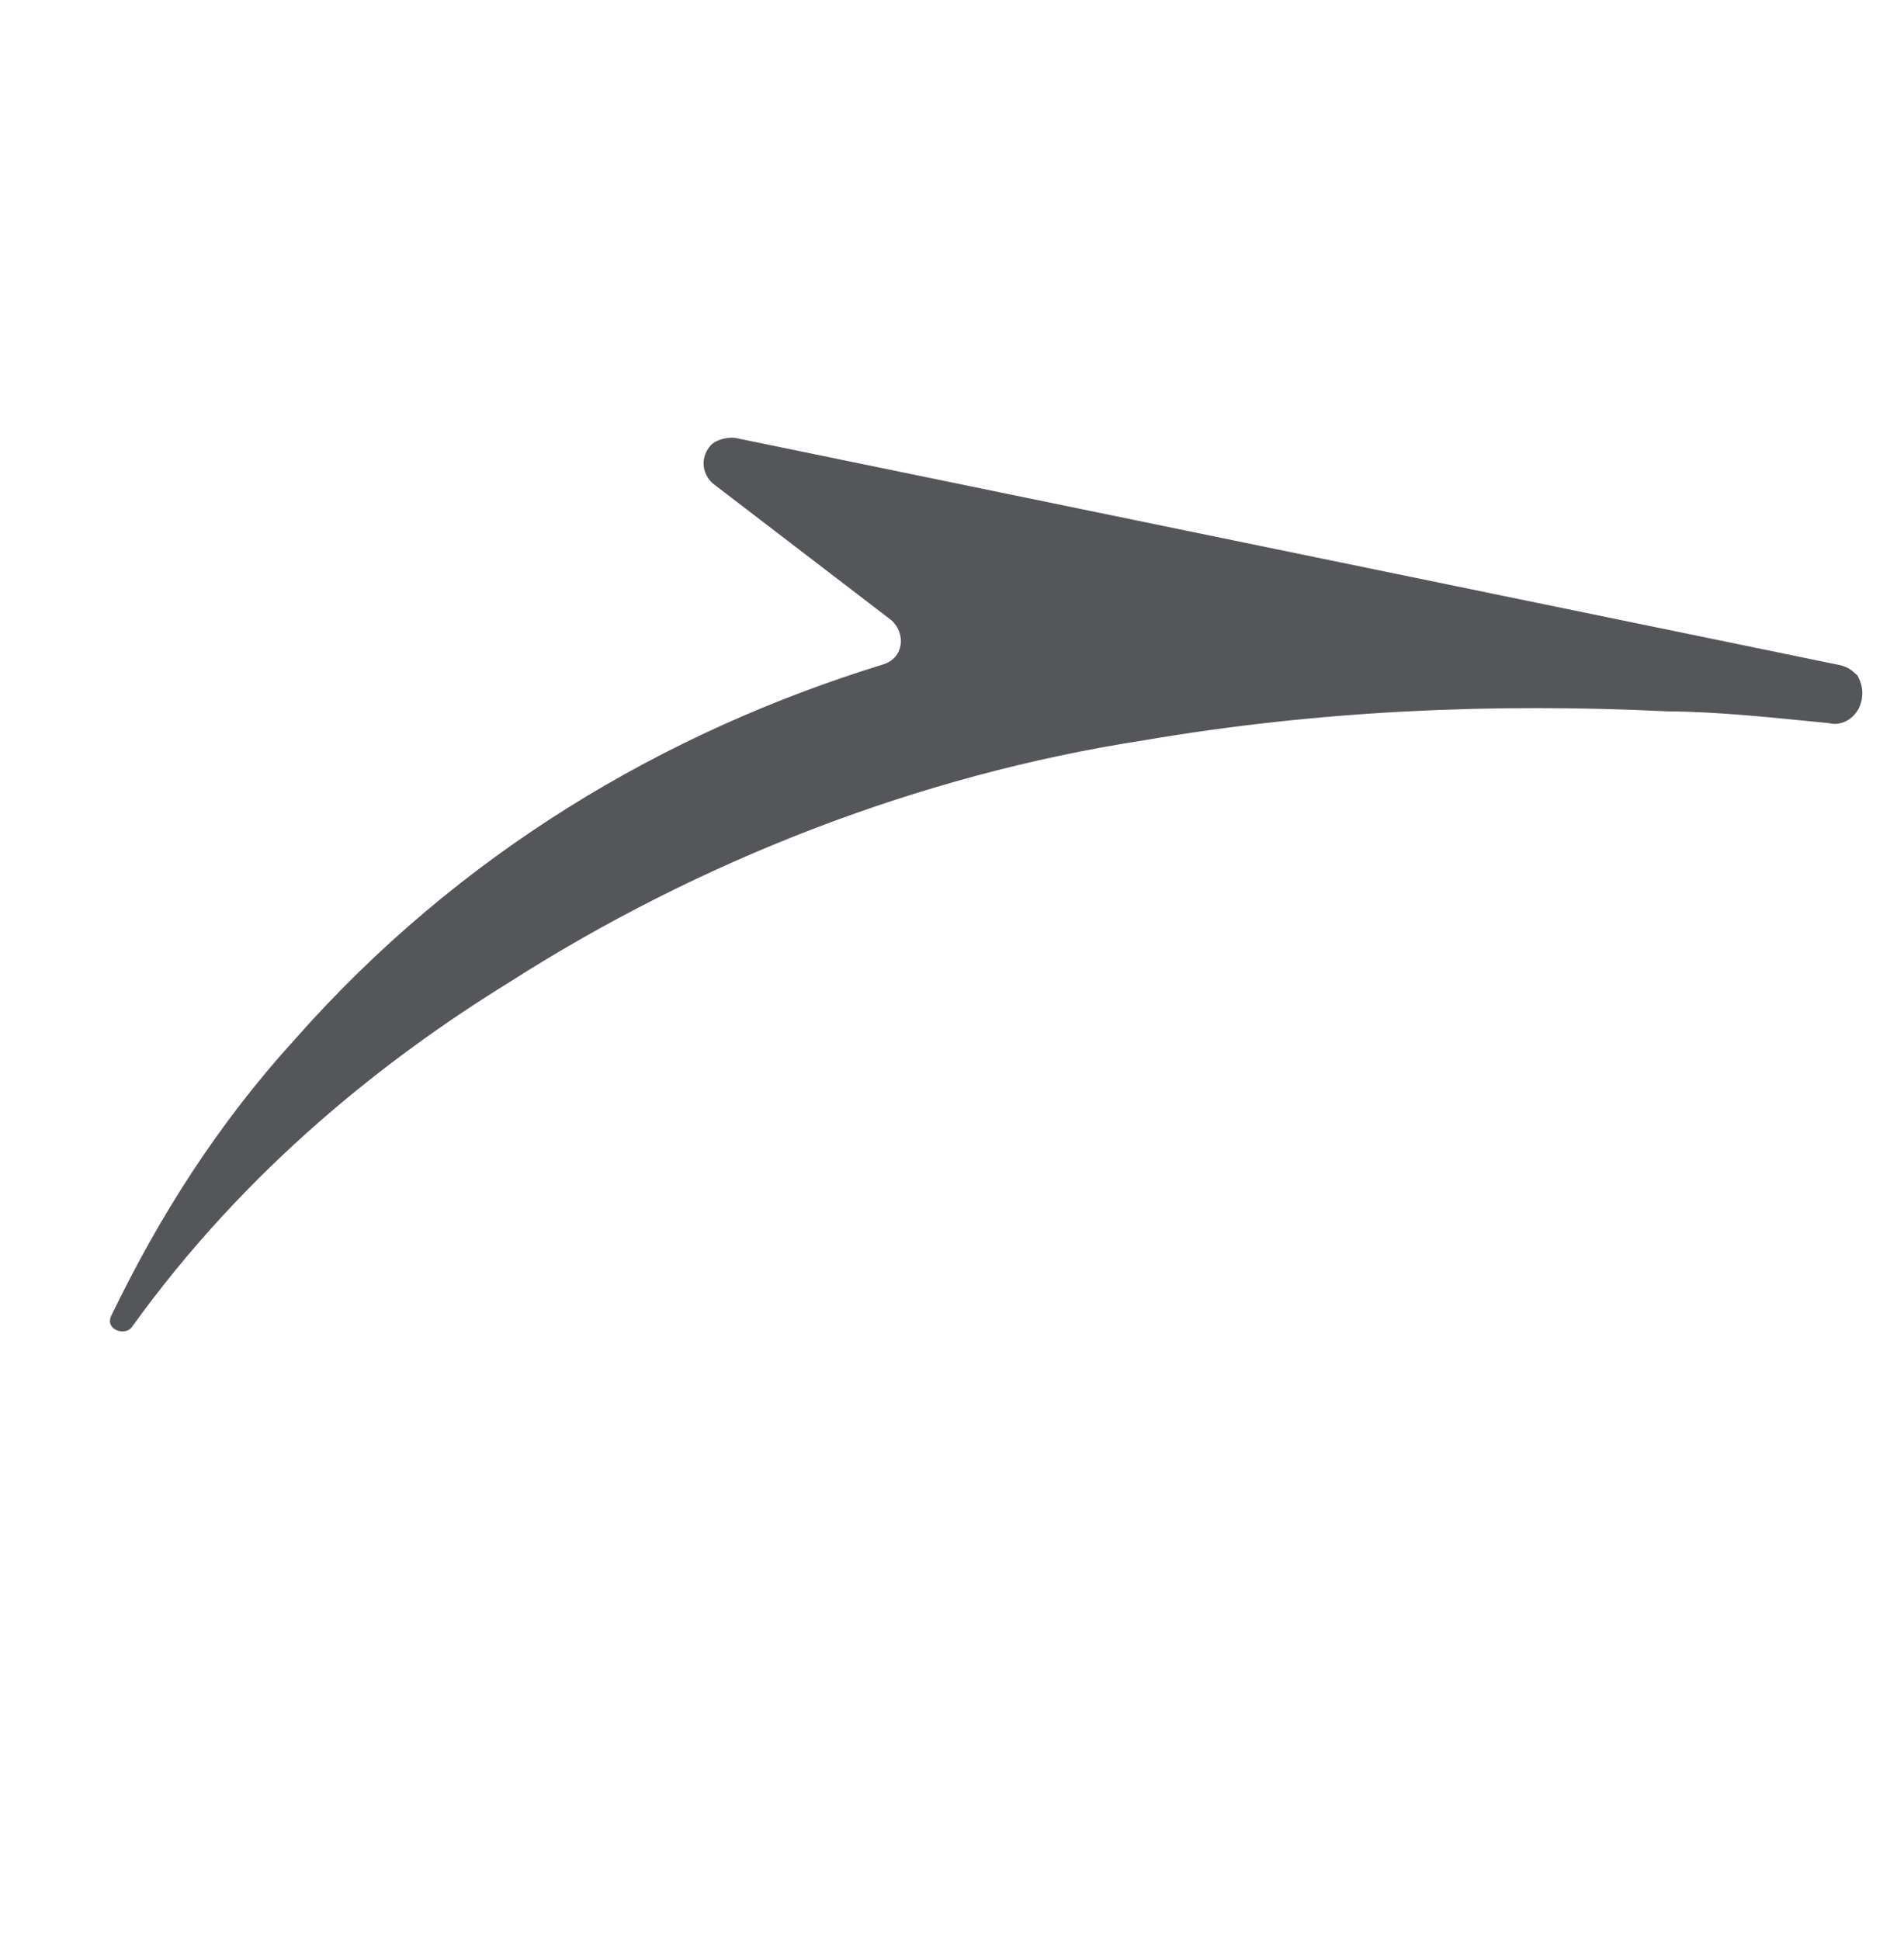 <svg xmlns="http://www.w3.org/2000/svg" width="53" height="54" viewBox="0 0 53 54" fill="none"><path d="M8.229 28.905C6.056 31.287 4.426 33.874 3.108 36.599C2.898 36.989 3.441 37.194 3.658 36.955C6.874 32.469 10.842 29.396 14.173 27.342C19.422 23.983 25.555 21.575 31.831 20.607C36.667 19.78 41.532 19.561 46.418 19.799C47.866 19.809 49.321 19.973 50.928 20.129C51.16 20.195 51.536 20.101 51.746 19.711C51.884 19.4 51.87 19.096 51.703 18.799C51.544 18.654 51.464 18.581 51.233 18.516L20.542 12.204C20.31 12.138 19.934 12.231 19.789 12.39C19.499 12.708 19.521 13.164 19.839 13.454L24.818 17.267C25.216 17.63 25.172 18.317 24.572 18.497C18.49 20.369 12.784 23.749 8.229 28.905Z" fill="#55565A"></path></svg>